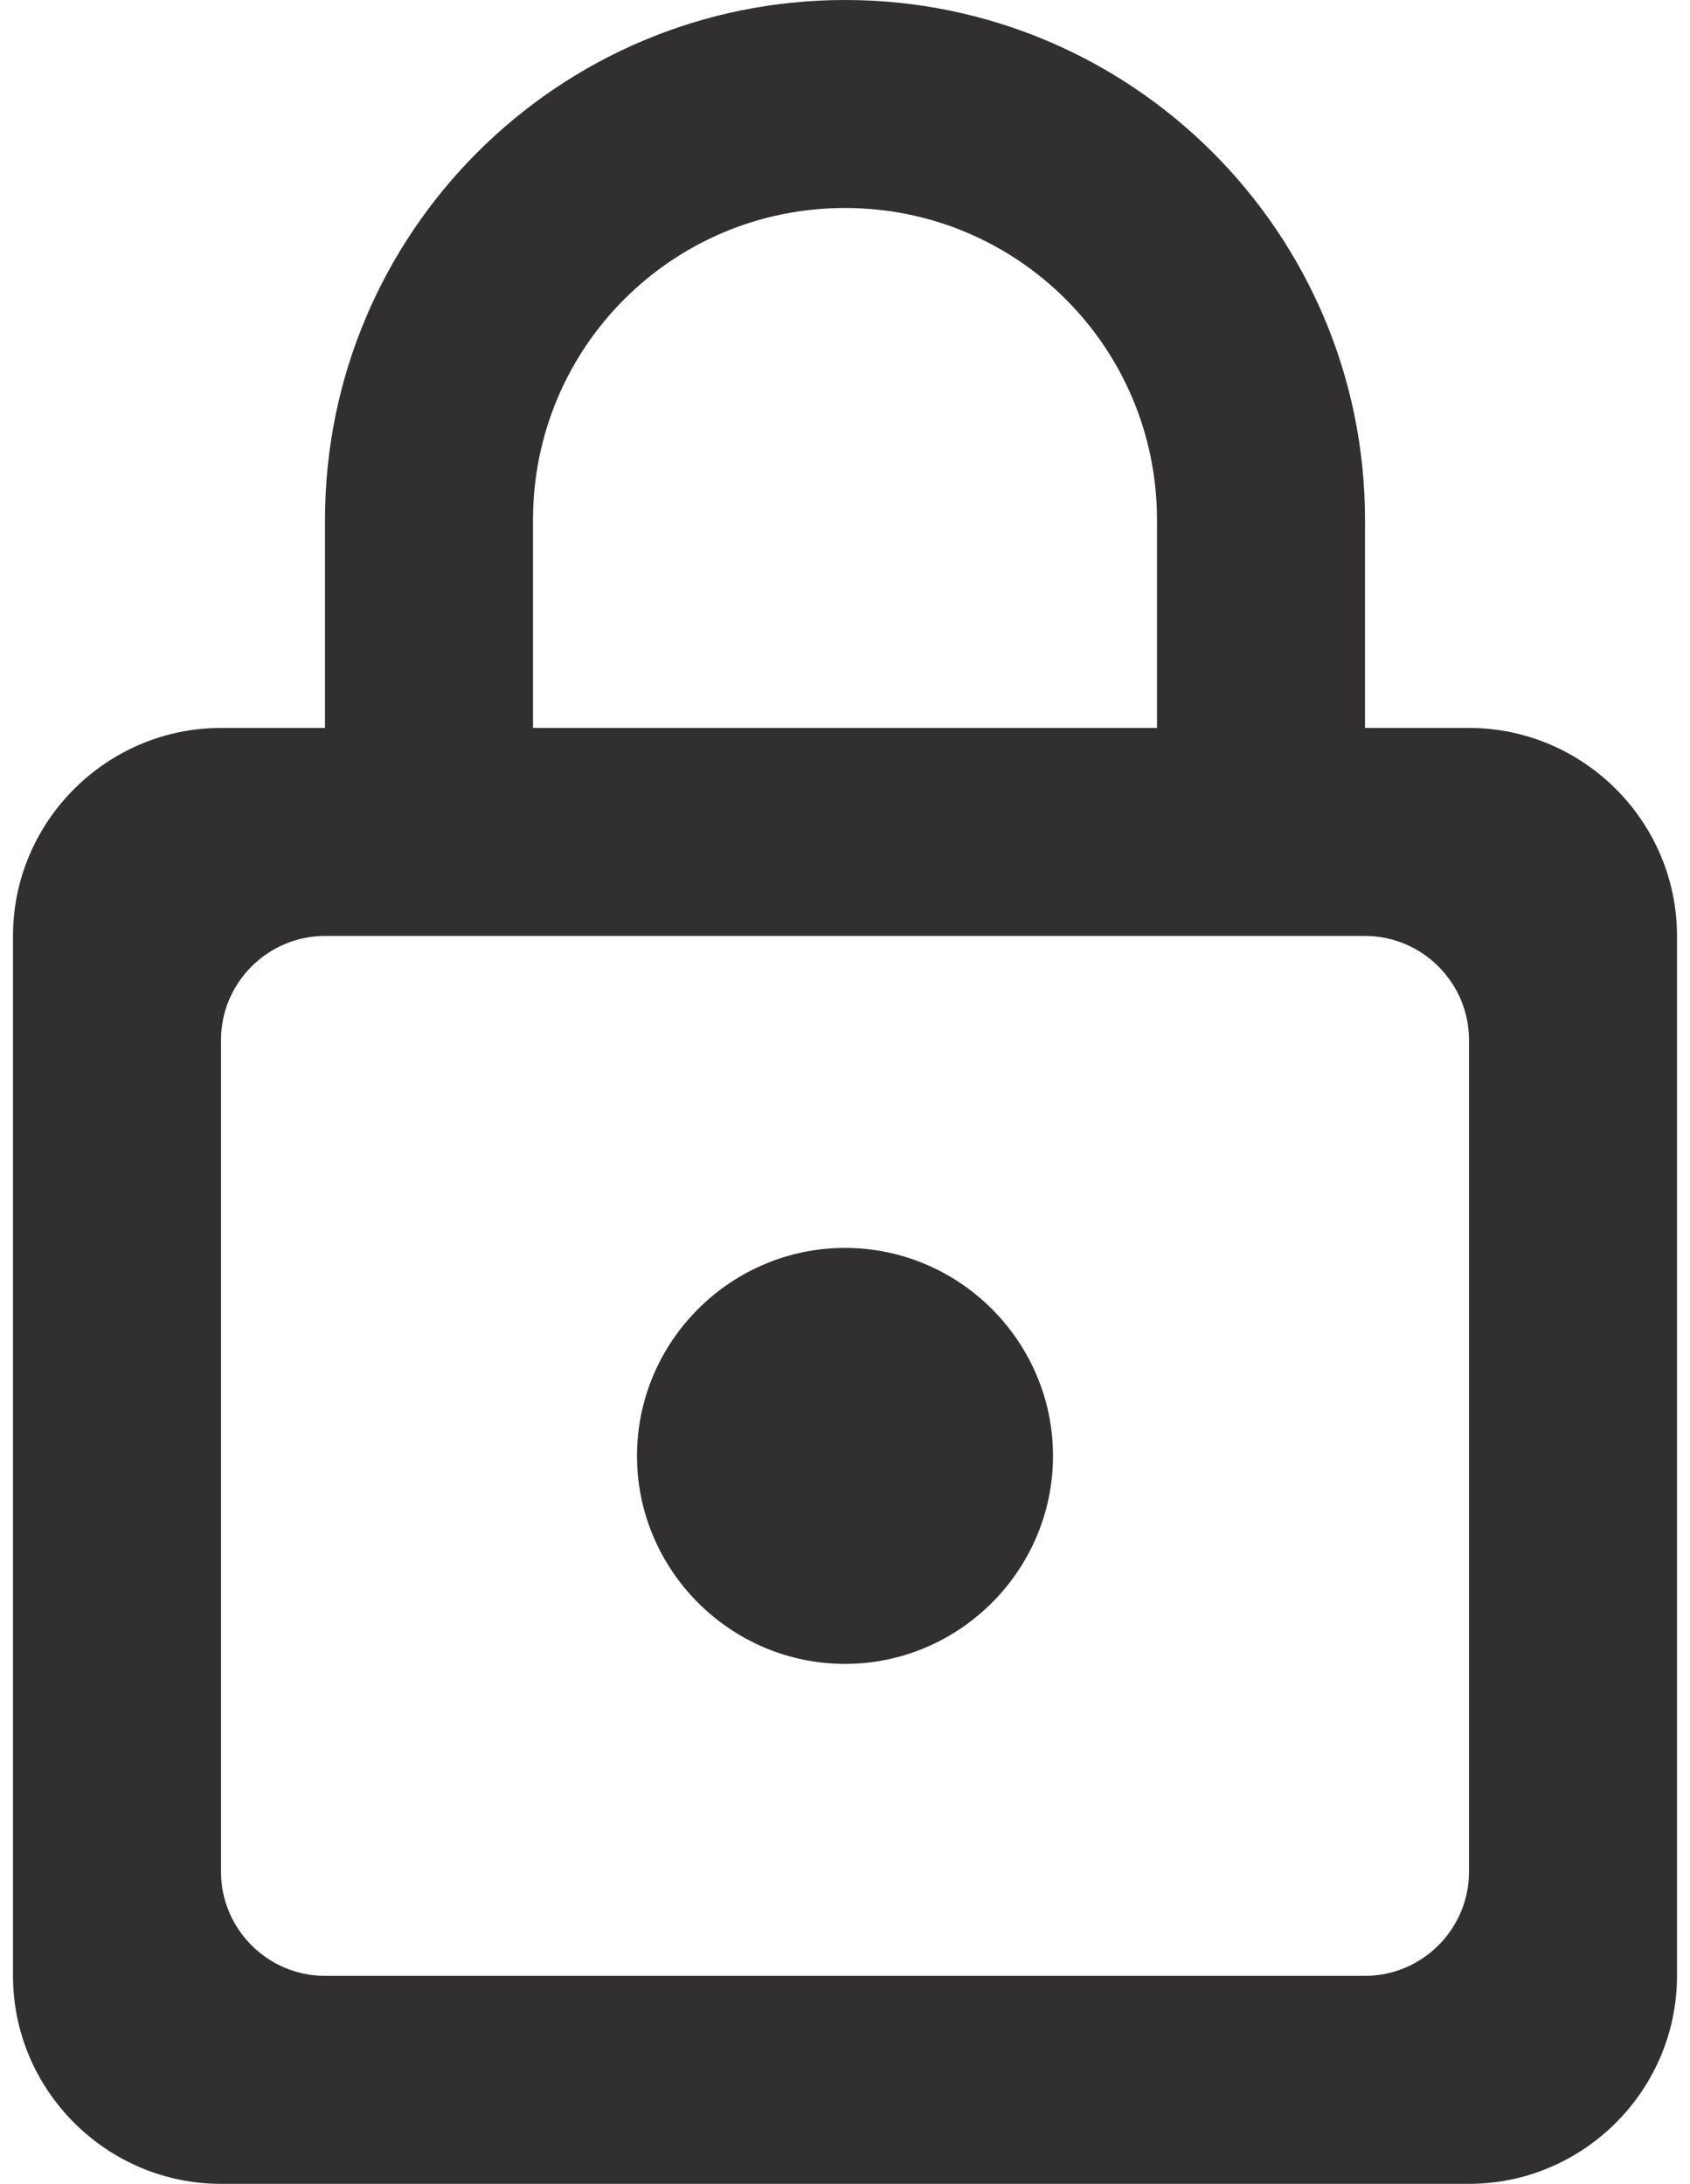 <svg width="65" height="84" viewBox="0 0 65 84" fill="none" xmlns="http://www.w3.org/2000/svg">
<path d="M56.5 28H52.5V20C52.5 8.96 43.54 0 32.5 0C21.46 0 12.5 8.96 12.5 20V28H8.5C4.1 28 0.5 31.6 0.5 36V76C0.5 80.4 4.1 84 8.5 84H56.5C60.9 84 64.5 80.4 64.5 76V36C64.5 31.6 60.9 28 56.5 28ZM20.5 20C20.5 13.36 25.86 8 32.5 8C39.14 8 44.5 13.36 44.5 20V28H20.5V20ZM52.5 76H12.5C10.3 76 8.5 74.2 8.5 72V40C8.5 37.8 10.3 36 12.5 36H52.5C54.7 36 56.5 37.8 56.5 40V72C56.5 74.2 54.7 76 52.5 76ZM32.5 64C36.9 64 40.5 60.4 40.5 56C40.5 51.6 36.9 48 32.5 48C28.1 48 24.5 51.6 24.5 56C24.5 60.4 28.1 64 32.5 64Z" fill="#312F2F"/>
</svg>
